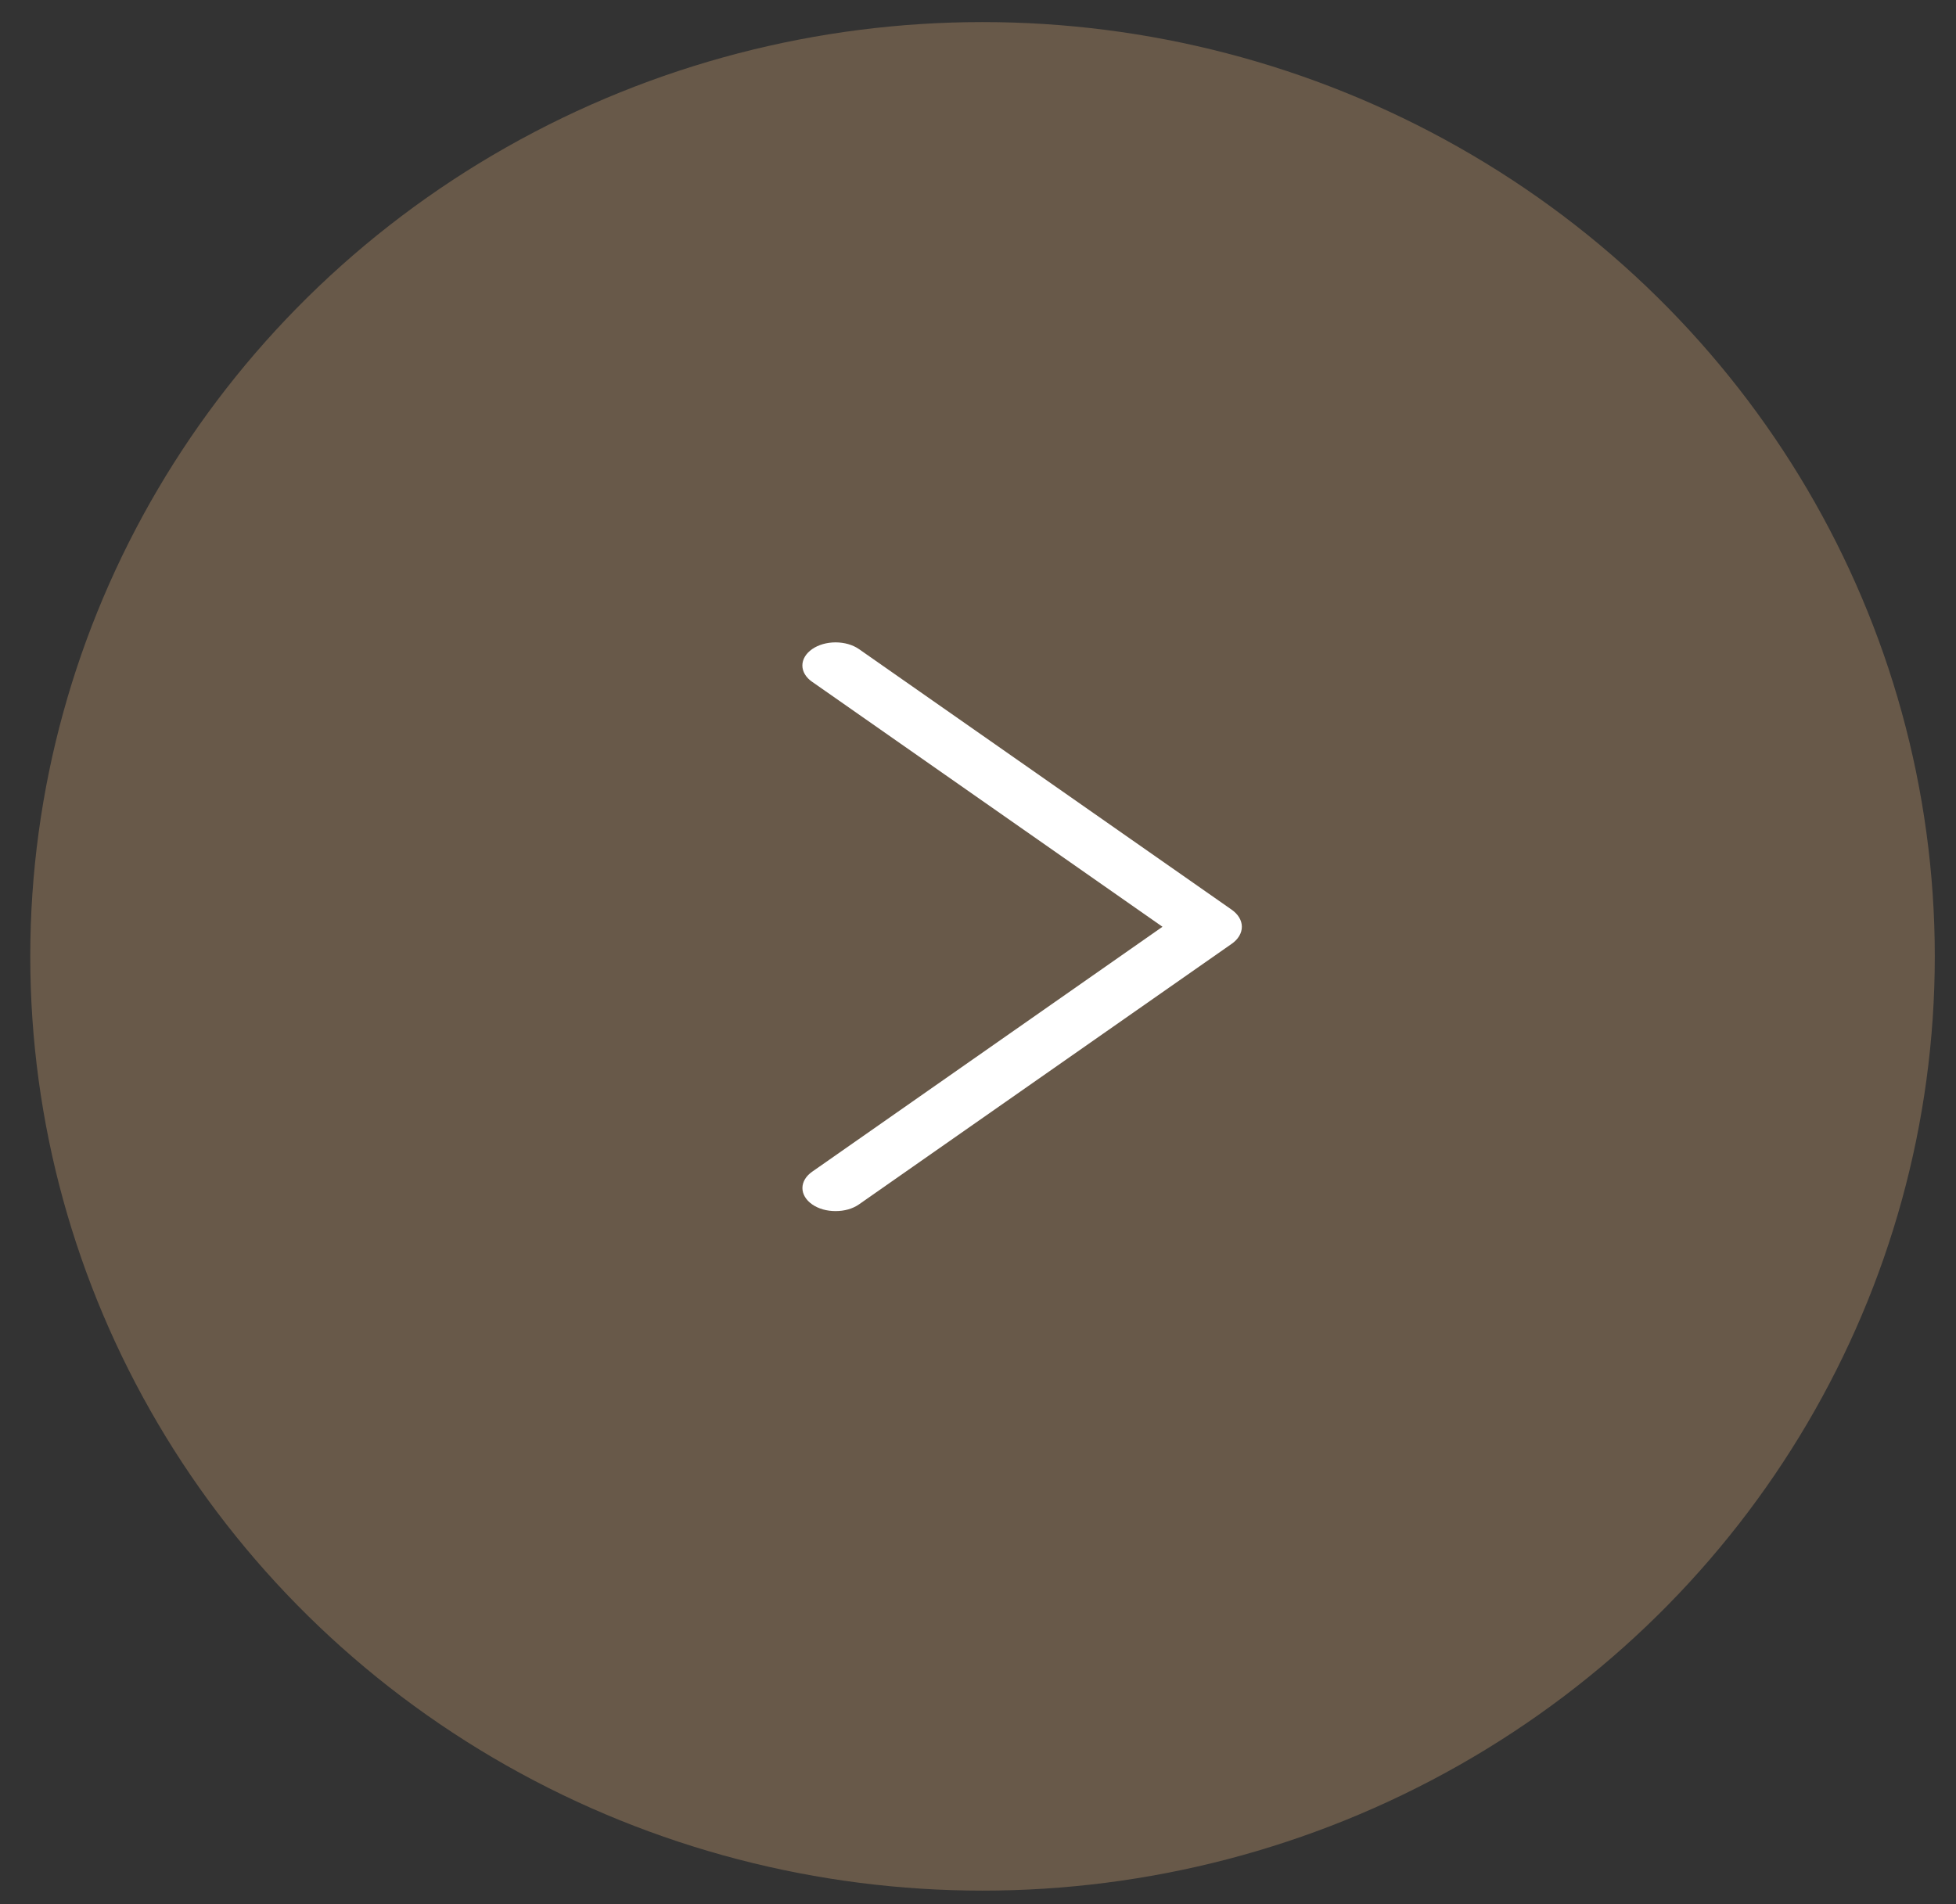 <?xml version="1.0" encoding="UTF-8"?> <svg xmlns="http://www.w3.org/2000/svg" width="38" height="37" viewBox="0 0 38 37" fill="none"><rect x="0" y="0" width="38" height="37" fill="#333333" stroke="none"/> <ellipse cx="19.088" cy="18.583" rx="18.5" ry="18.154" transform="rotate(-180 19.088 18.583)" fill="#685949"></ellipse> <path d="M15.779 13.249L22.584 18.008L15.779 22.767C15.657 22.852 15.589 22.966 15.589 23.085C15.589 23.204 15.657 23.318 15.779 23.403C15.838 23.445 15.909 23.477 15.987 23.5C16.065 23.522 16.148 23.533 16.233 23.533C16.318 23.533 16.401 23.522 16.479 23.5C16.557 23.477 16.628 23.445 16.687 23.403L23.928 18.34C24.055 18.252 24.126 18.132 24.126 18.008C24.126 17.884 24.055 17.765 23.928 17.676L16.688 12.613C16.629 12.572 16.558 12.539 16.48 12.516C16.402 12.494 16.318 12.482 16.233 12.482C16.148 12.482 16.064 12.494 15.986 12.516C15.908 12.539 15.837 12.572 15.778 12.613C15.656 12.698 15.588 12.812 15.588 12.931C15.588 13.05 15.656 13.164 15.778 13.249L15.779 13.249Z" fill="white"></path> </svg> 